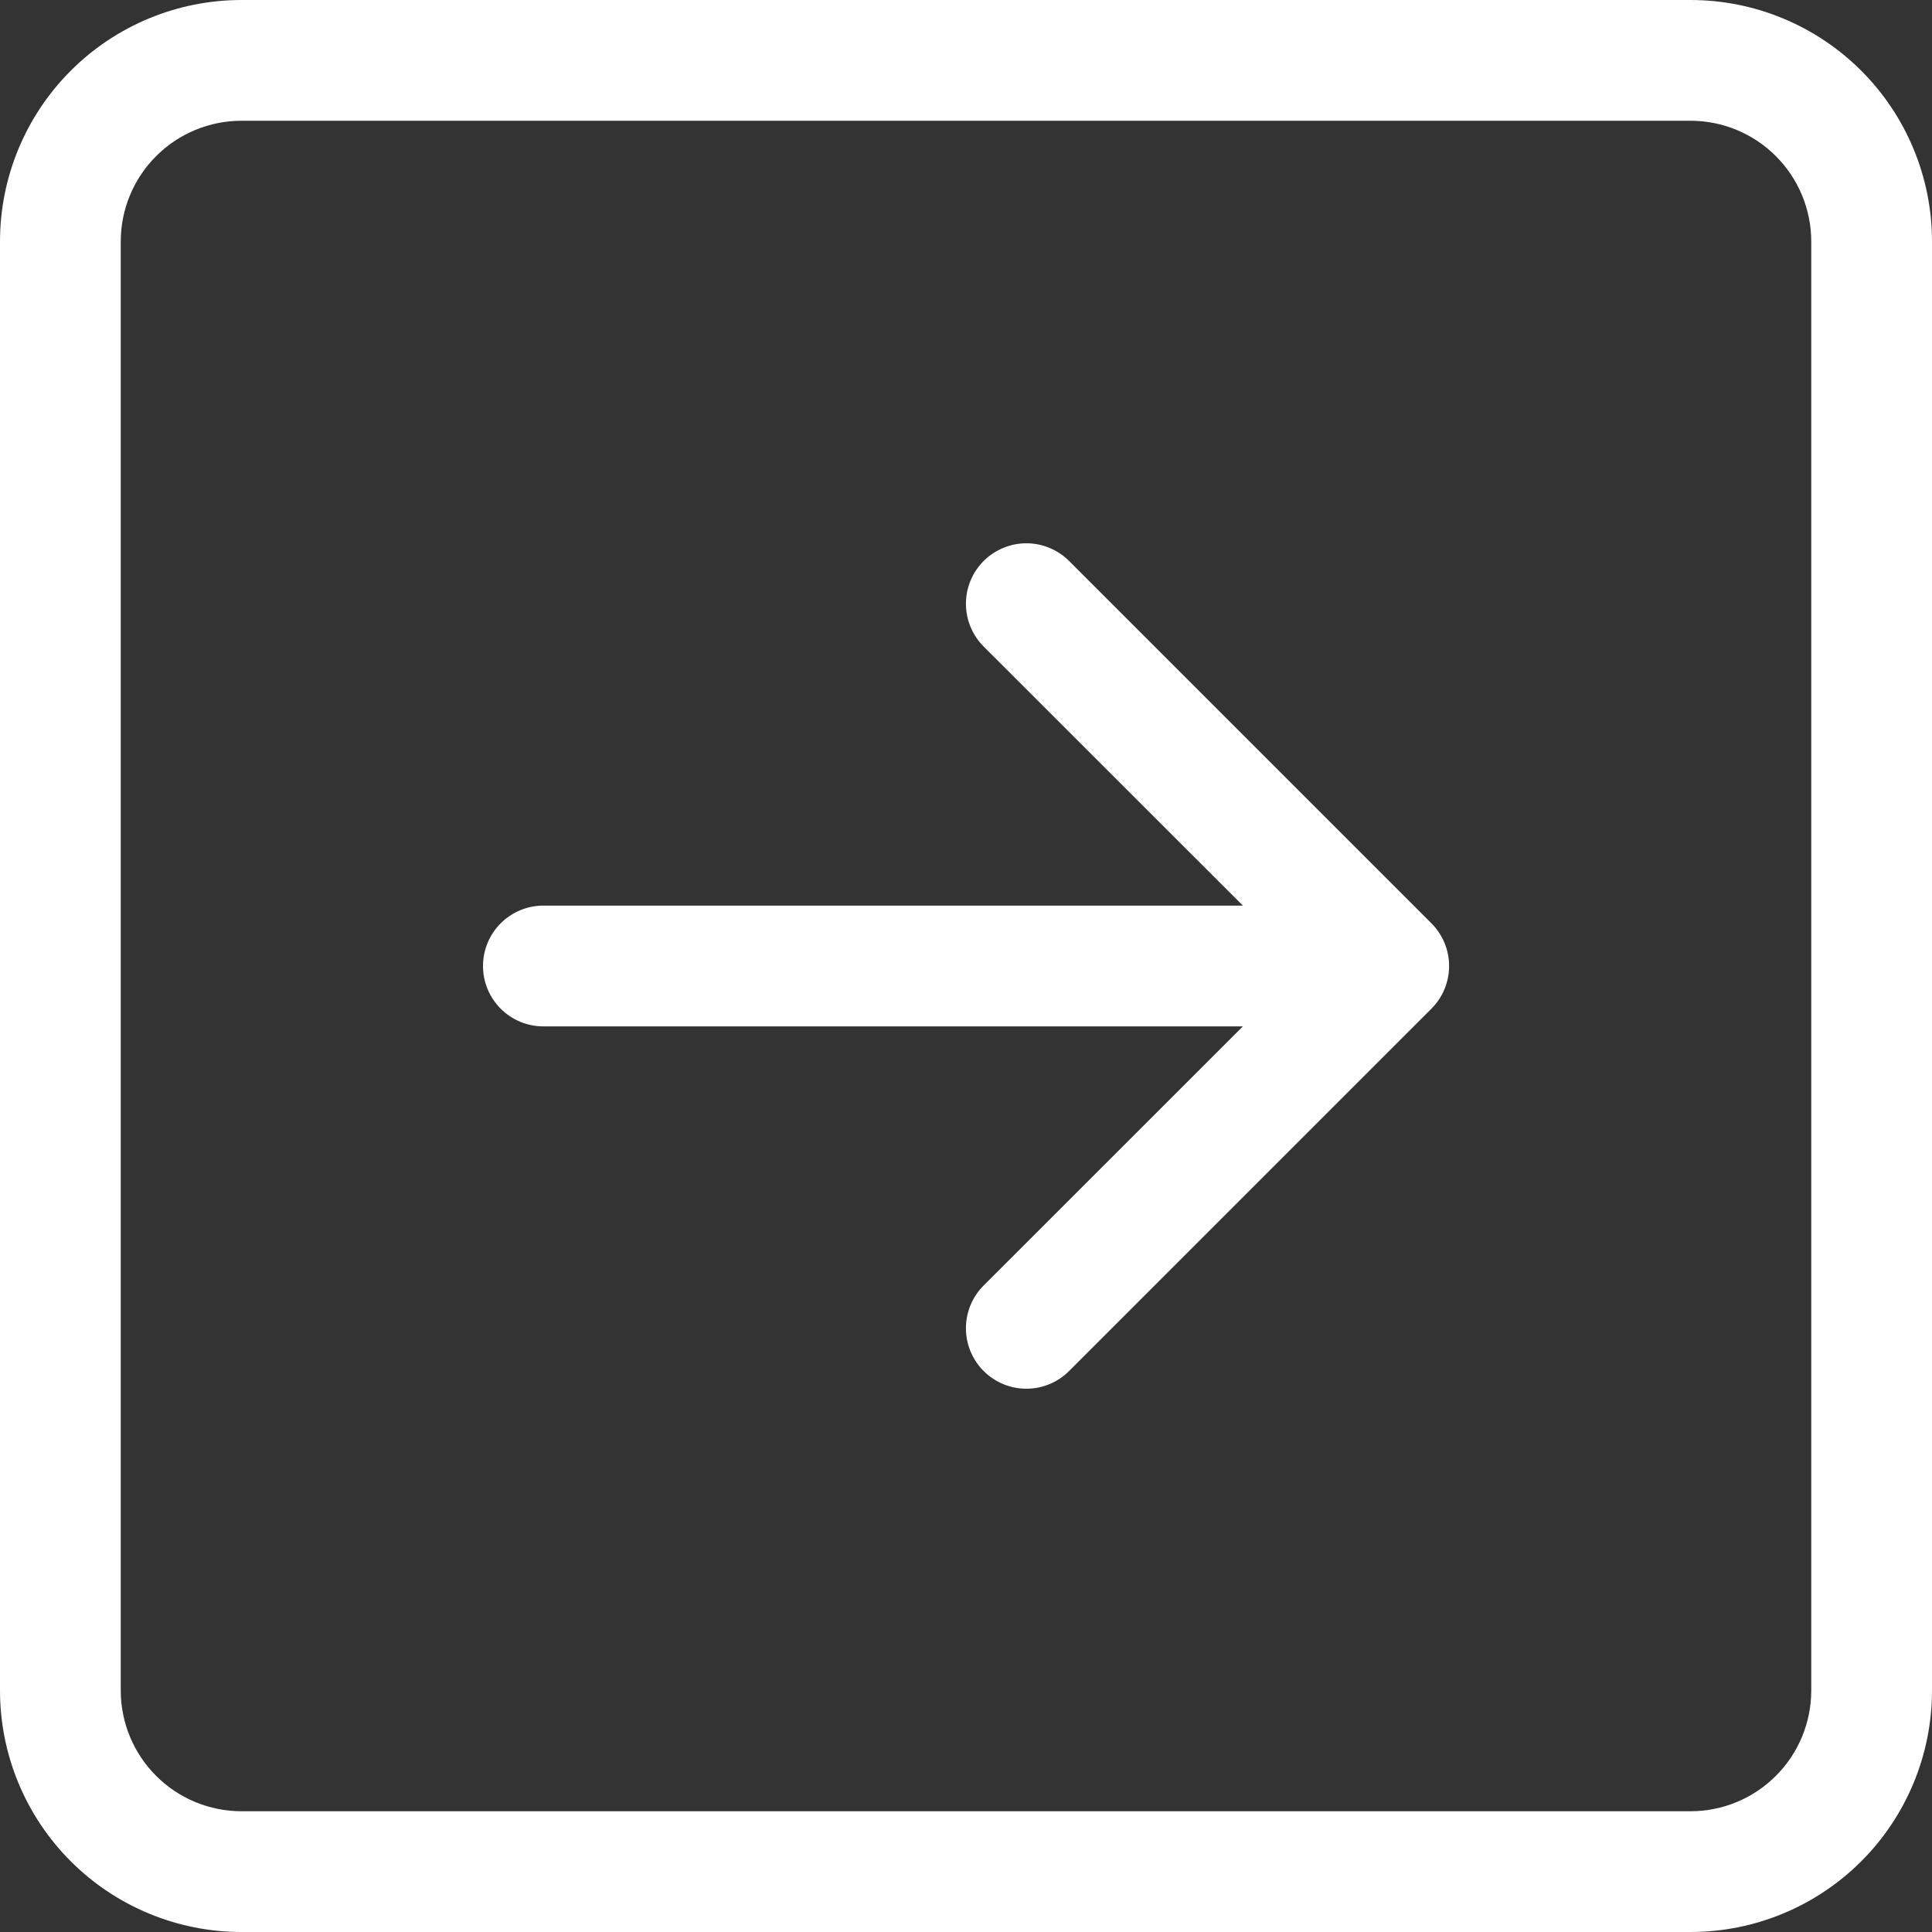<svg width="54" height="54" viewBox="0 0 54 54" fill="none" xmlns="http://www.w3.org/2000/svg">
<rect x="0" y="0" width="54" height="54" fill="#333333" stroke="none"/>
<path fill-rule="evenodd" clip-rule="evenodd" d="M3.375 47.25C3.375 48.145 3.731 49.004 4.364 49.636C4.996 50.269 5.855 50.625 6.75 50.625L47.25 50.625C48.145 50.625 49.004 50.269 49.636 49.636C50.269 49.004 50.625 48.145 50.625 47.25L50.625 6.75C50.625 5.855 50.269 4.996 49.636 4.364C49.004 3.731 48.145 3.375 47.25 3.375L6.75 3.375C5.855 3.375 4.996 3.731 4.364 4.364C3.731 4.996 3.375 5.855 3.375 6.75L3.375 47.25ZM54 47.25C54 49.04 53.289 50.757 52.023 52.023C50.757 53.289 49.04 54 47.25 54L6.75 54C4.96 54 3.243 53.289 1.977 52.023C0.711 50.757 0 49.04 0 47.25L0 6.75C0 4.96 0.711 3.243 1.977 1.977C3.243 0.711 4.96 0 6.75 0L47.25 0C49.04 0 50.757 0.711 52.023 1.977C53.289 3.243 54 4.96 54 6.75L54 47.25ZM15.188 28.688C14.74 28.688 14.311 28.51 13.994 28.193C13.678 27.877 13.5 27.448 13.5 27C13.5 26.552 13.678 26.123 13.994 25.807C14.311 25.49 14.74 25.312 15.188 25.312H34.739L27.493 18.07C27.336 17.913 27.211 17.727 27.127 17.522C27.042 17.317 26.998 17.097 26.998 16.875C26.998 16.653 27.042 16.433 27.127 16.228C27.211 16.023 27.336 15.837 27.493 15.68C27.65 15.523 27.836 15.399 28.041 15.314C28.246 15.229 28.466 15.185 28.688 15.185C28.909 15.185 29.129 15.229 29.334 15.314C29.539 15.399 29.725 15.523 29.882 15.68L40.007 25.805C40.164 25.962 40.289 26.148 40.374 26.353C40.459 26.558 40.503 26.778 40.503 27C40.503 27.222 40.459 27.442 40.374 27.647C40.289 27.852 40.164 28.038 40.007 28.195L29.882 38.32C29.565 38.637 29.136 38.815 28.688 38.815C28.239 38.815 27.81 38.637 27.493 38.32C27.176 38.003 26.998 37.573 26.998 37.125C26.998 36.677 27.176 36.247 27.493 35.93L34.739 28.688H15.188Z" fill="white"/>
</svg>
